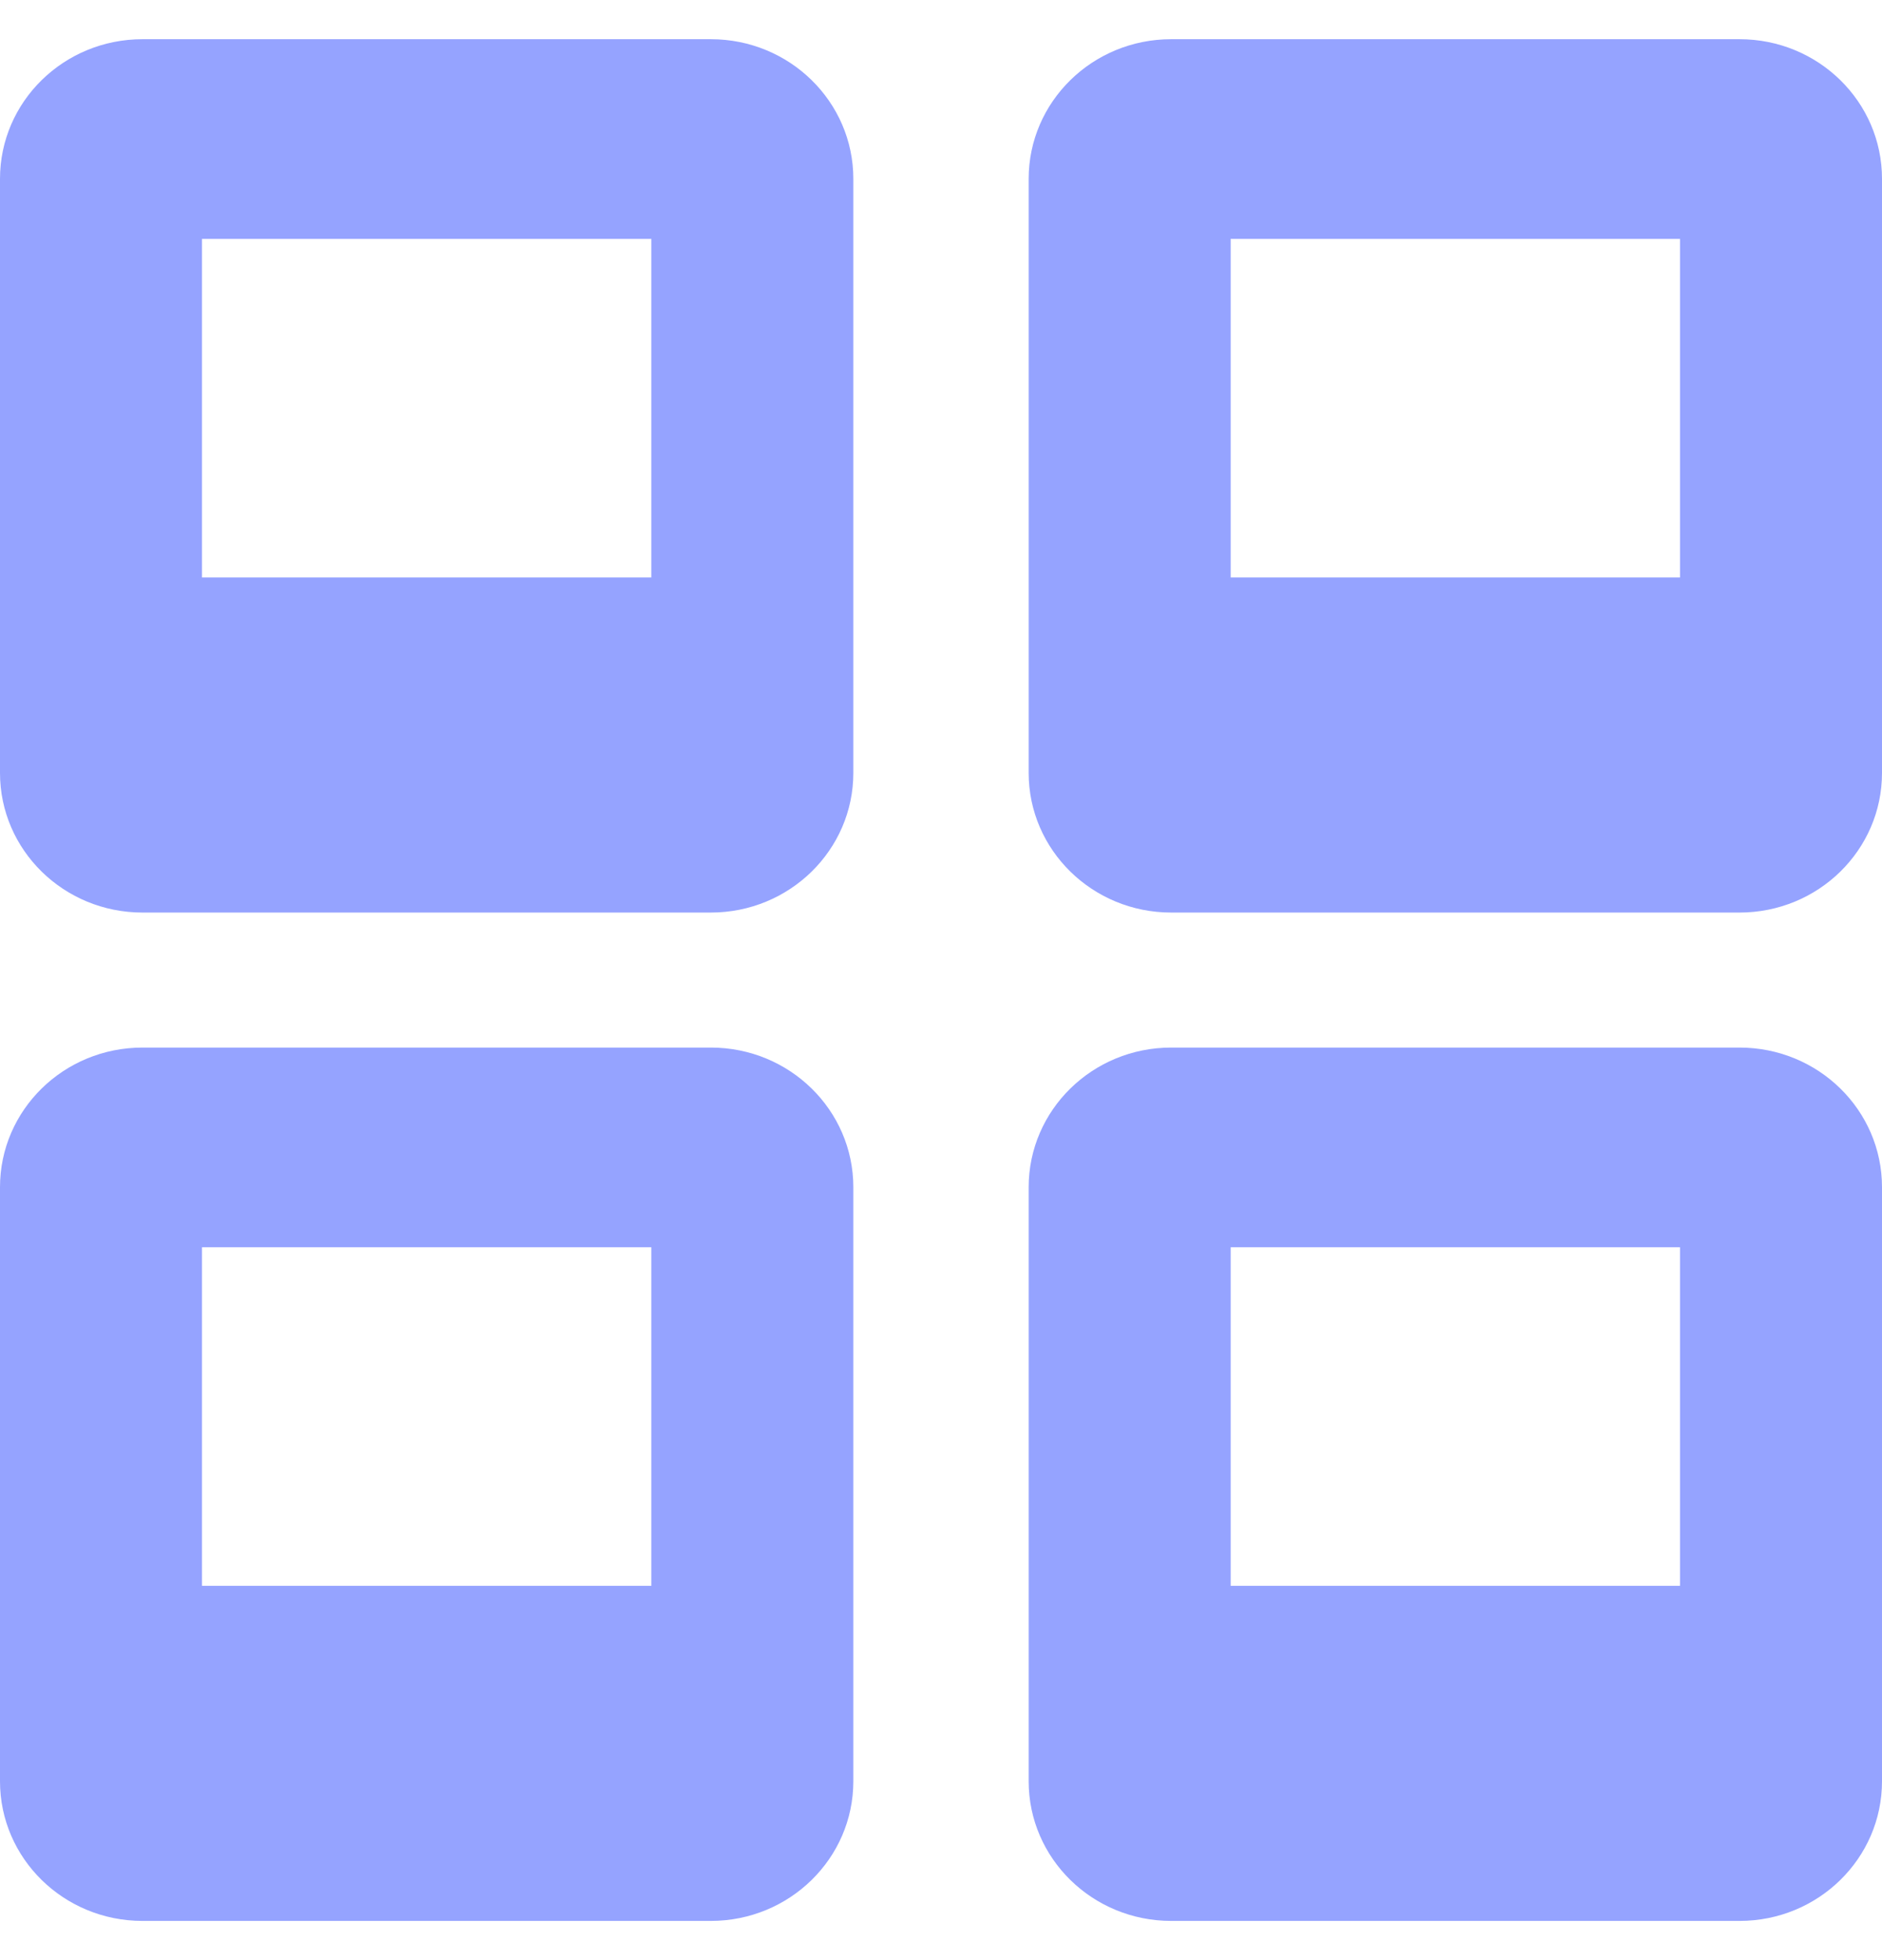 <svg width="24" height="25" viewBox="0 0 24 25" fill="none" xmlns="http://www.w3.org/2000/svg">
<path fill-rule="evenodd" clip-rule="evenodd" d="M10.882 9.858C10.882 10.842 10.068 11.639 9.065 11.639H1.817C0.813 11.639 0 10.842 0 9.858V2.281C0 1.297 0.813 0.5 1.817 0.5H9.065C10.068 0.5 10.882 1.297 10.882 2.281V9.858ZM2.576 3.047H8.306V7.365H2.576V3.047ZM10.882 22.719C10.882 23.703 10.068 24.5 9.065 24.5H1.817C0.813 24.5 0 23.703 0 22.719V15.142C0 14.158 0.813 13.361 1.817 13.361H9.065C10.068 13.361 10.882 14.158 10.882 15.142V22.719ZM2.576 15.908H8.306V20.226H2.576V15.908ZM22.183 24.5C23.187 24.5 24 23.703 24 22.719V15.142C24 14.158 23.187 13.361 22.183 13.361H14.935C13.932 13.361 13.118 14.158 13.118 15.142V22.719C13.118 23.703 13.932 24.5 14.935 24.5H22.183ZM21.424 15.908H15.694V20.226H21.424V15.908ZM24 9.858C24 10.842 23.187 11.639 22.183 11.639H14.935C13.932 11.639 13.118 10.842 13.118 9.858V2.281C13.118 1.297 13.932 0.5 14.935 0.5H22.183C23.187 0.5 24 1.297 24 2.281V9.858ZM15.694 3.047H21.424V7.365H15.694V3.047Z" fill="#95A3FF"/>
</svg>
